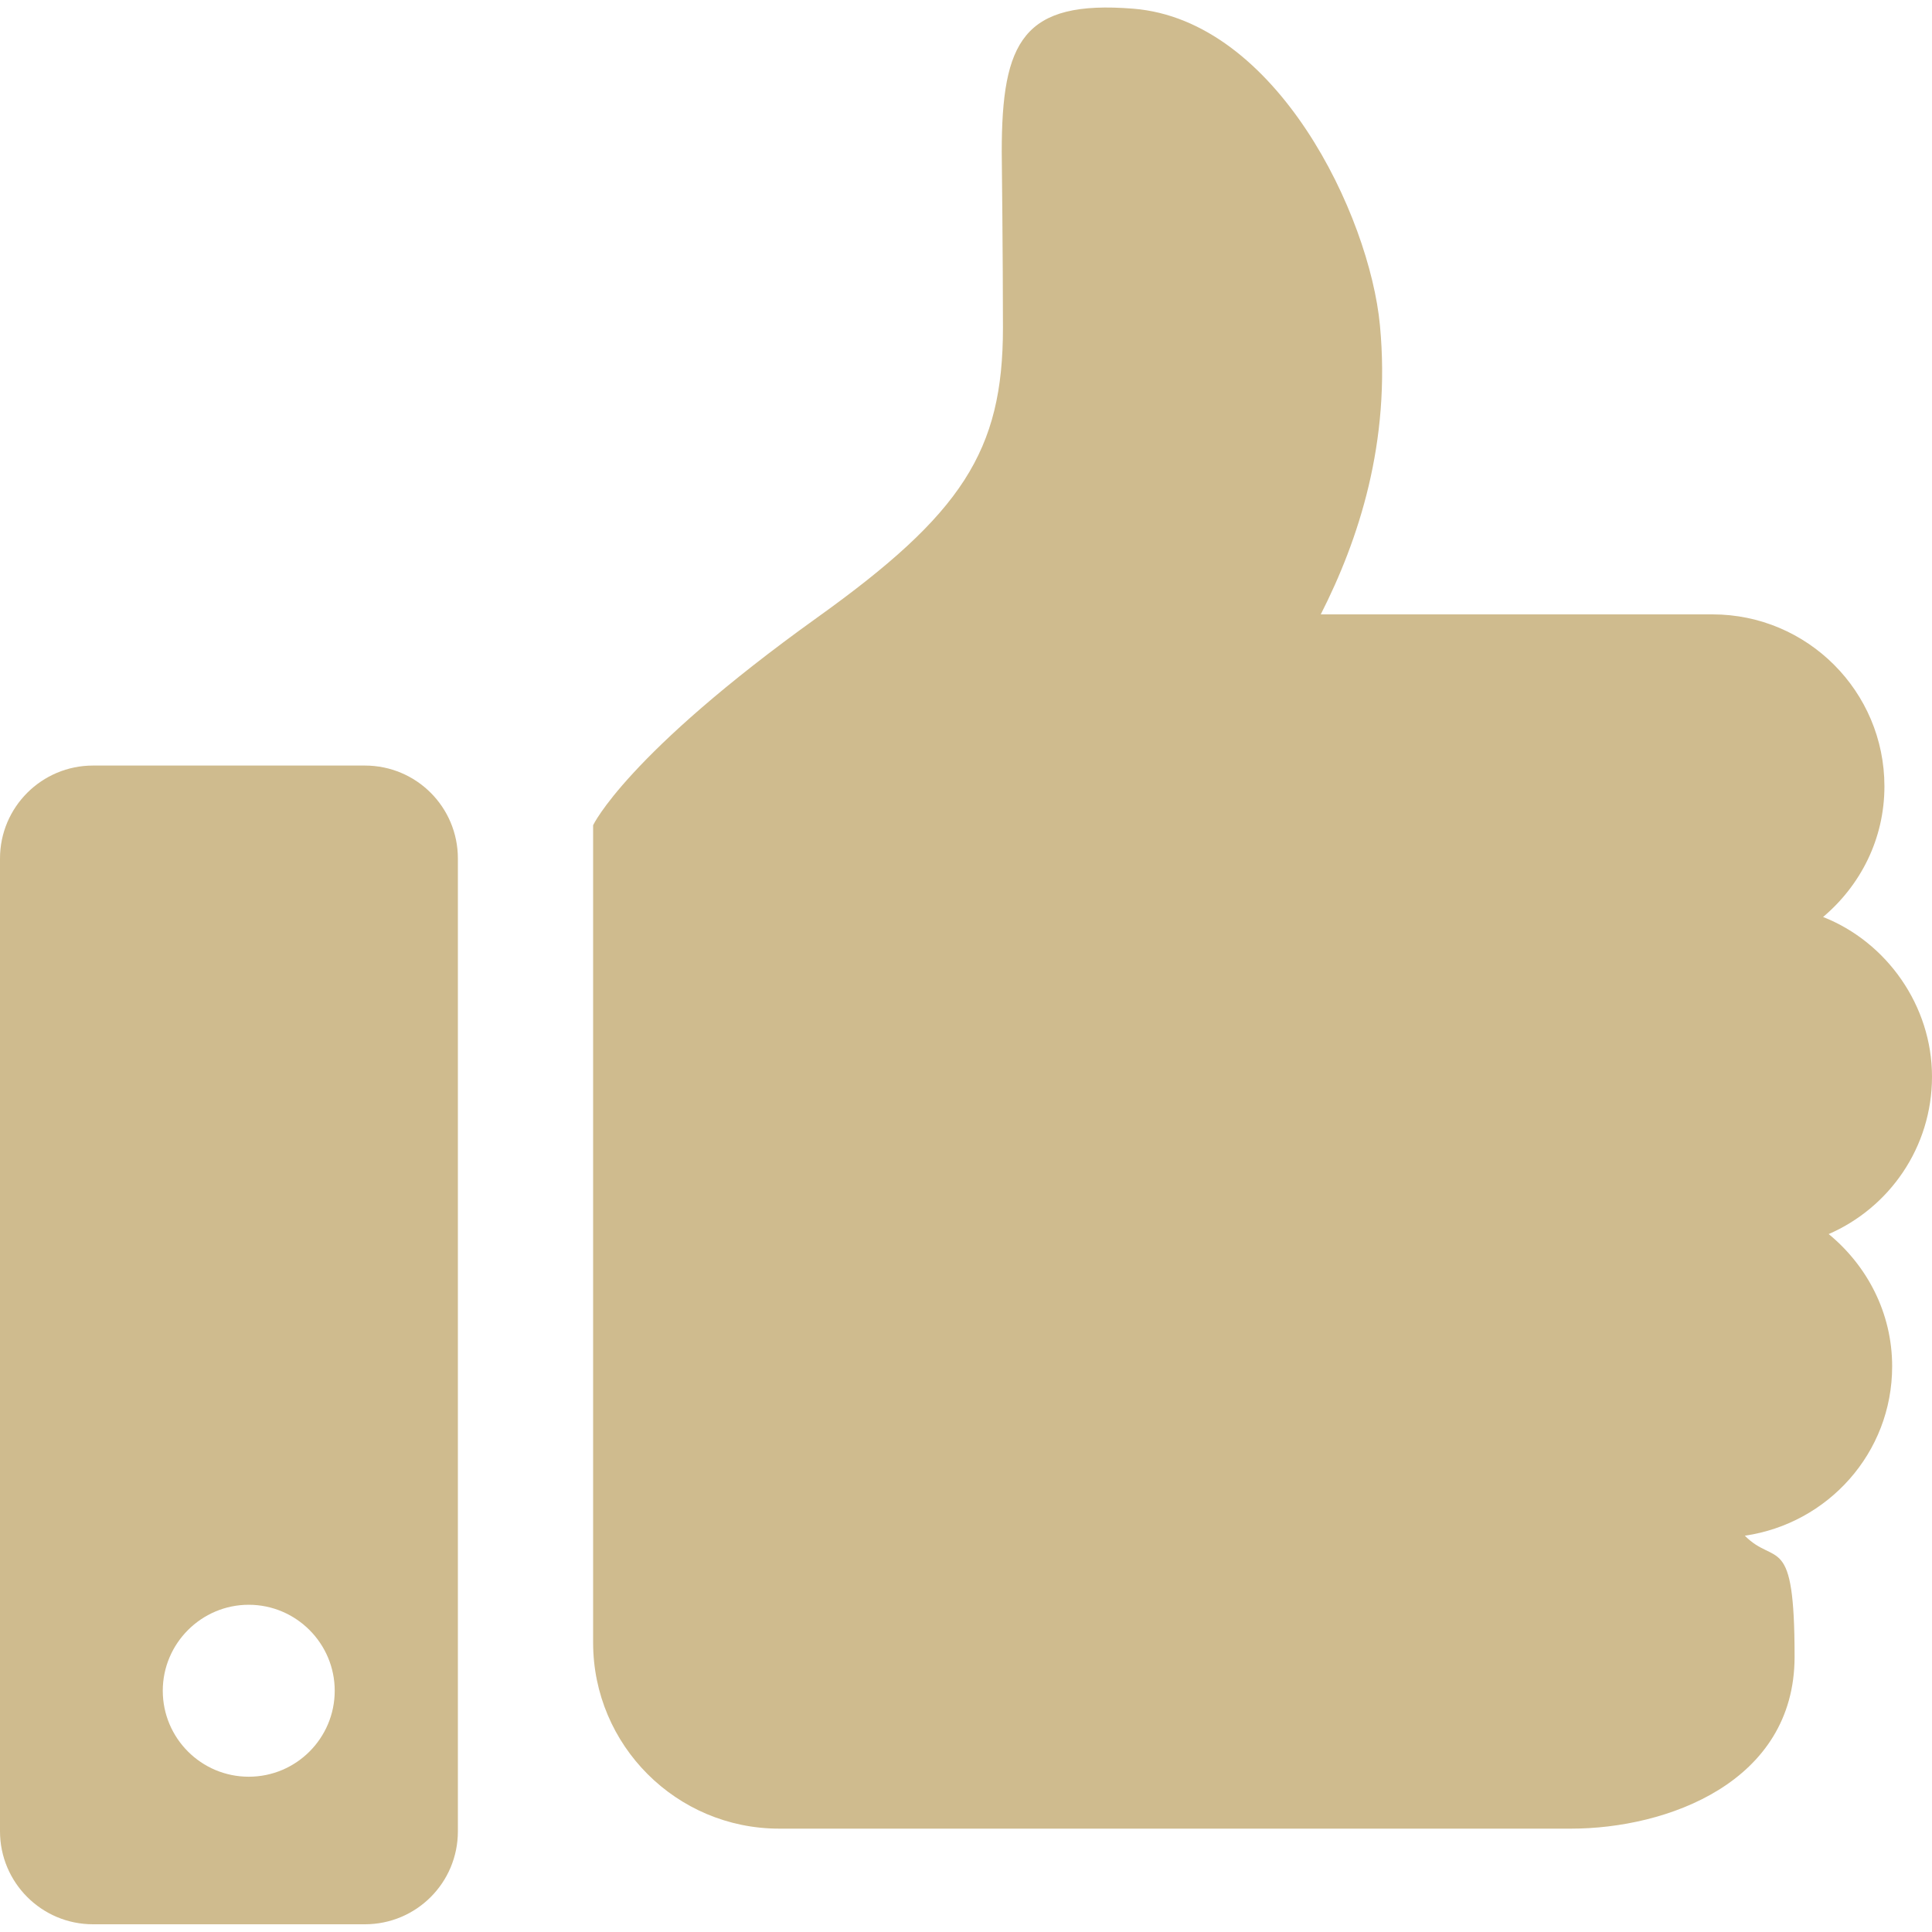 <?xml version="1.0" encoding="UTF-8"?>
<svg xmlns="http://www.w3.org/2000/svg" version="1.1" viewBox="0 0 800 800">
  <defs>
    <style>
      .cls-1 {
        fill: #cfbb8e;
      }
    </style>
  </defs>
  <!-- Generator: Adobe Illustrator 28.7.7, SVG Export Plug-In . SVG Version: 1.2.0 Build 194)  -->
  <g>
    <g id="_x32_">
      <g>
        <path class="cls-1" d="M757,511.1c25.3-10.9,43-36,43-65.3s-18.7-55.7-45.1-66.1c15.5-13.1,25.4-32.3,25.4-54.1,0-39.3-31.9-71.2-71.2-71.2h-162.2c15.6-30.7,29.1-71.2,24.5-119.7-4.3-45.6-42.8-126.3-102.1-131.1-45.7-3.7-54.5,13.5-54.5,59.3,0,0,.5,44.4.5,72.9,0,51-17,77-76.9,119.9-79.1,56.7-92.8,86-92.8,86v338.5c0,42.5,34.5,77,77,77h328c39.4,0,92.5-19,92.5-71.2s-7.9-37.2-20.6-50.1c34.4-5,61-34.3,61-70.1,0-22.2-10.4-41.8-26.4-54.9Z"/>
        <path class="cls-1" d="M151.1,317H38.5c-21.2,0-38.5,17.2-38.5,38.5v402.8c0,21.2,17.2,38.5,38.5,38.5h112.6c21.3,0,38.5-17.2,38.5-38.5v-402.8c0-21.3-17.2-38.5-38.5-38.5ZM103,735.7c-19.7,0-35.6-16-35.6-35.6s16-35.6,35.6-35.6,35.6,16,35.6,35.6-15.9,35.6-35.6,35.6Z"/>
      </g>
    </g>
  </g>
</svg>